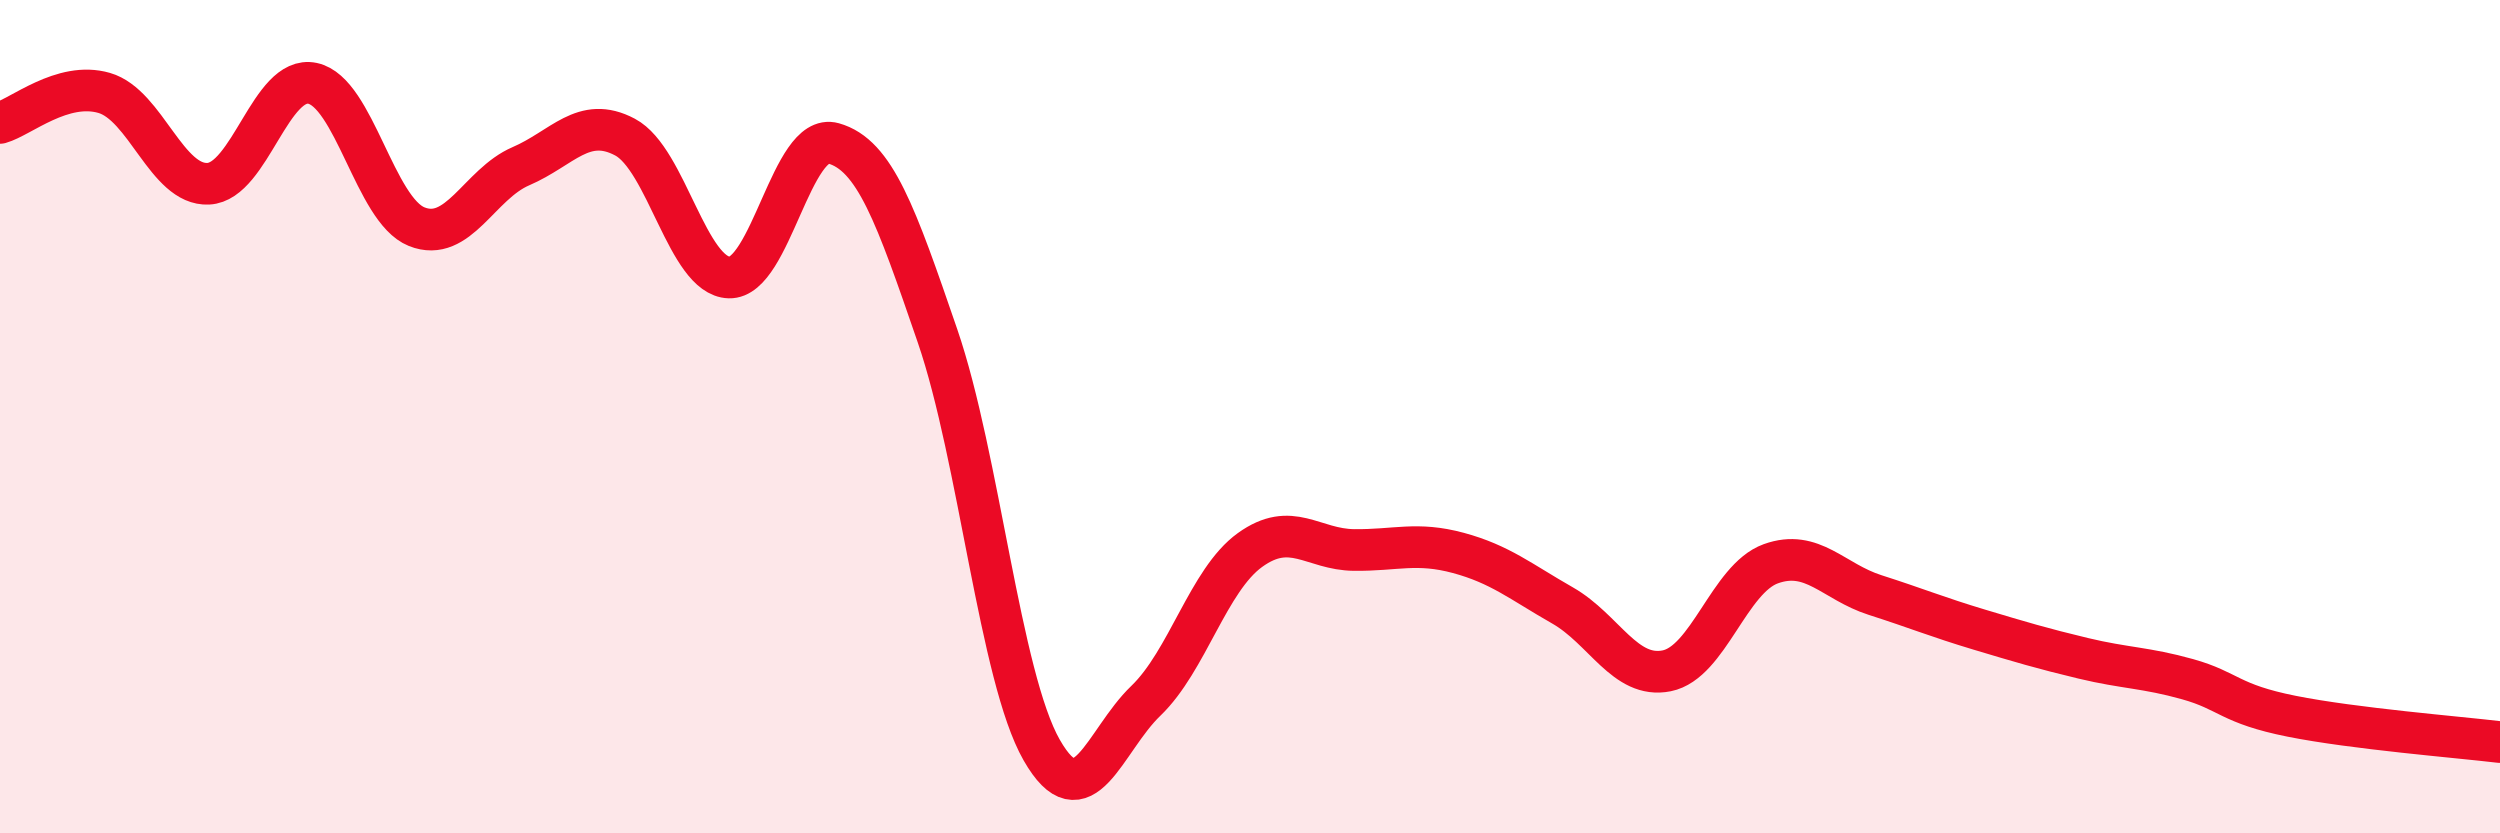 
    <svg width="60" height="20" viewBox="0 0 60 20" xmlns="http://www.w3.org/2000/svg">
      <path
        d="M 0,2.95 C 0.5,2.81 1.5,1.94 2.5,2.23 C 3.5,2.52 4,4.46 5,4.41 C 6,4.36 6.5,1.79 7.5,2 C 8.5,2.21 9,5.04 10,5.44 C 11,5.84 11.5,4.42 12.5,3.99 C 13.5,3.56 14,2.76 15,3.29 C 16,3.82 16.5,6.63 17.5,6.66 C 18.5,6.69 19,3.16 20,3.44 C 21,3.72 21.5,5.15 22.5,8.06 C 23.5,10.97 24,16.25 25,18 C 26,19.75 26.5,17.78 27.5,16.82 C 28.5,15.86 29,13.92 30,13.2 C 31,12.48 31.5,13.19 32.5,13.2 C 33.5,13.21 34,13 35,13.27 C 36,13.54 36.5,13.96 37.5,14.53 C 38.5,15.1 39,16.3 40,16.1 C 41,15.9 41.5,13.89 42.5,13.53 C 43.5,13.17 44,13.96 45,14.28 C 46,14.6 46.5,14.81 47.5,15.11 C 48.5,15.41 49,15.56 50,15.8 C 51,16.04 51.5,16.02 52.5,16.3 C 53.5,16.58 53.5,16.89 55,17.19 C 56.5,17.49 59,17.69 60,17.81L60 20L0 20Z"
        fill="#EB0A25"
        opacity="0.1"
        stroke-linecap="round"
        stroke-linejoin="round"
      />
      <path
        d="M 0,2.95 C 0.5,2.81 1.5,1.94 2.5,2.23 C 3.5,2.52 4,4.46 5,4.41 C 6,4.36 6.5,1.79 7.5,2 C 8.5,2.21 9,5.04 10,5.44 C 11,5.84 11.5,4.42 12.5,3.99 C 13.5,3.56 14,2.76 15,3.29 C 16,3.82 16.5,6.63 17.5,6.66 C 18.5,6.69 19,3.16 20,3.44 C 21,3.72 21.5,5.15 22.5,8.06 C 23.5,10.97 24,16.25 25,18 C 26,19.75 26.5,17.78 27.5,16.82 C 28.5,15.86 29,13.92 30,13.2 C 31,12.48 31.5,13.19 32.5,13.2 C 33.5,13.21 34,13 35,13.27 C 36,13.54 36.5,13.96 37.5,14.53 C 38.5,15.1 39,16.3 40,16.1 C 41,15.9 41.5,13.89 42.5,13.53 C 43.5,13.17 44,13.96 45,14.28 C 46,14.6 46.5,14.81 47.5,15.11 C 48.5,15.41 49,15.56 50,15.8 C 51,16.04 51.5,16.02 52.5,16.3 C 53.5,16.58 53.5,16.89 55,17.19 C 56.5,17.49 59,17.69 60,17.81"
        stroke="#EB0A25"
        stroke-width="1"
        fill="none"
        stroke-linecap="round"
        stroke-linejoin="round"
      />
    </svg>
  